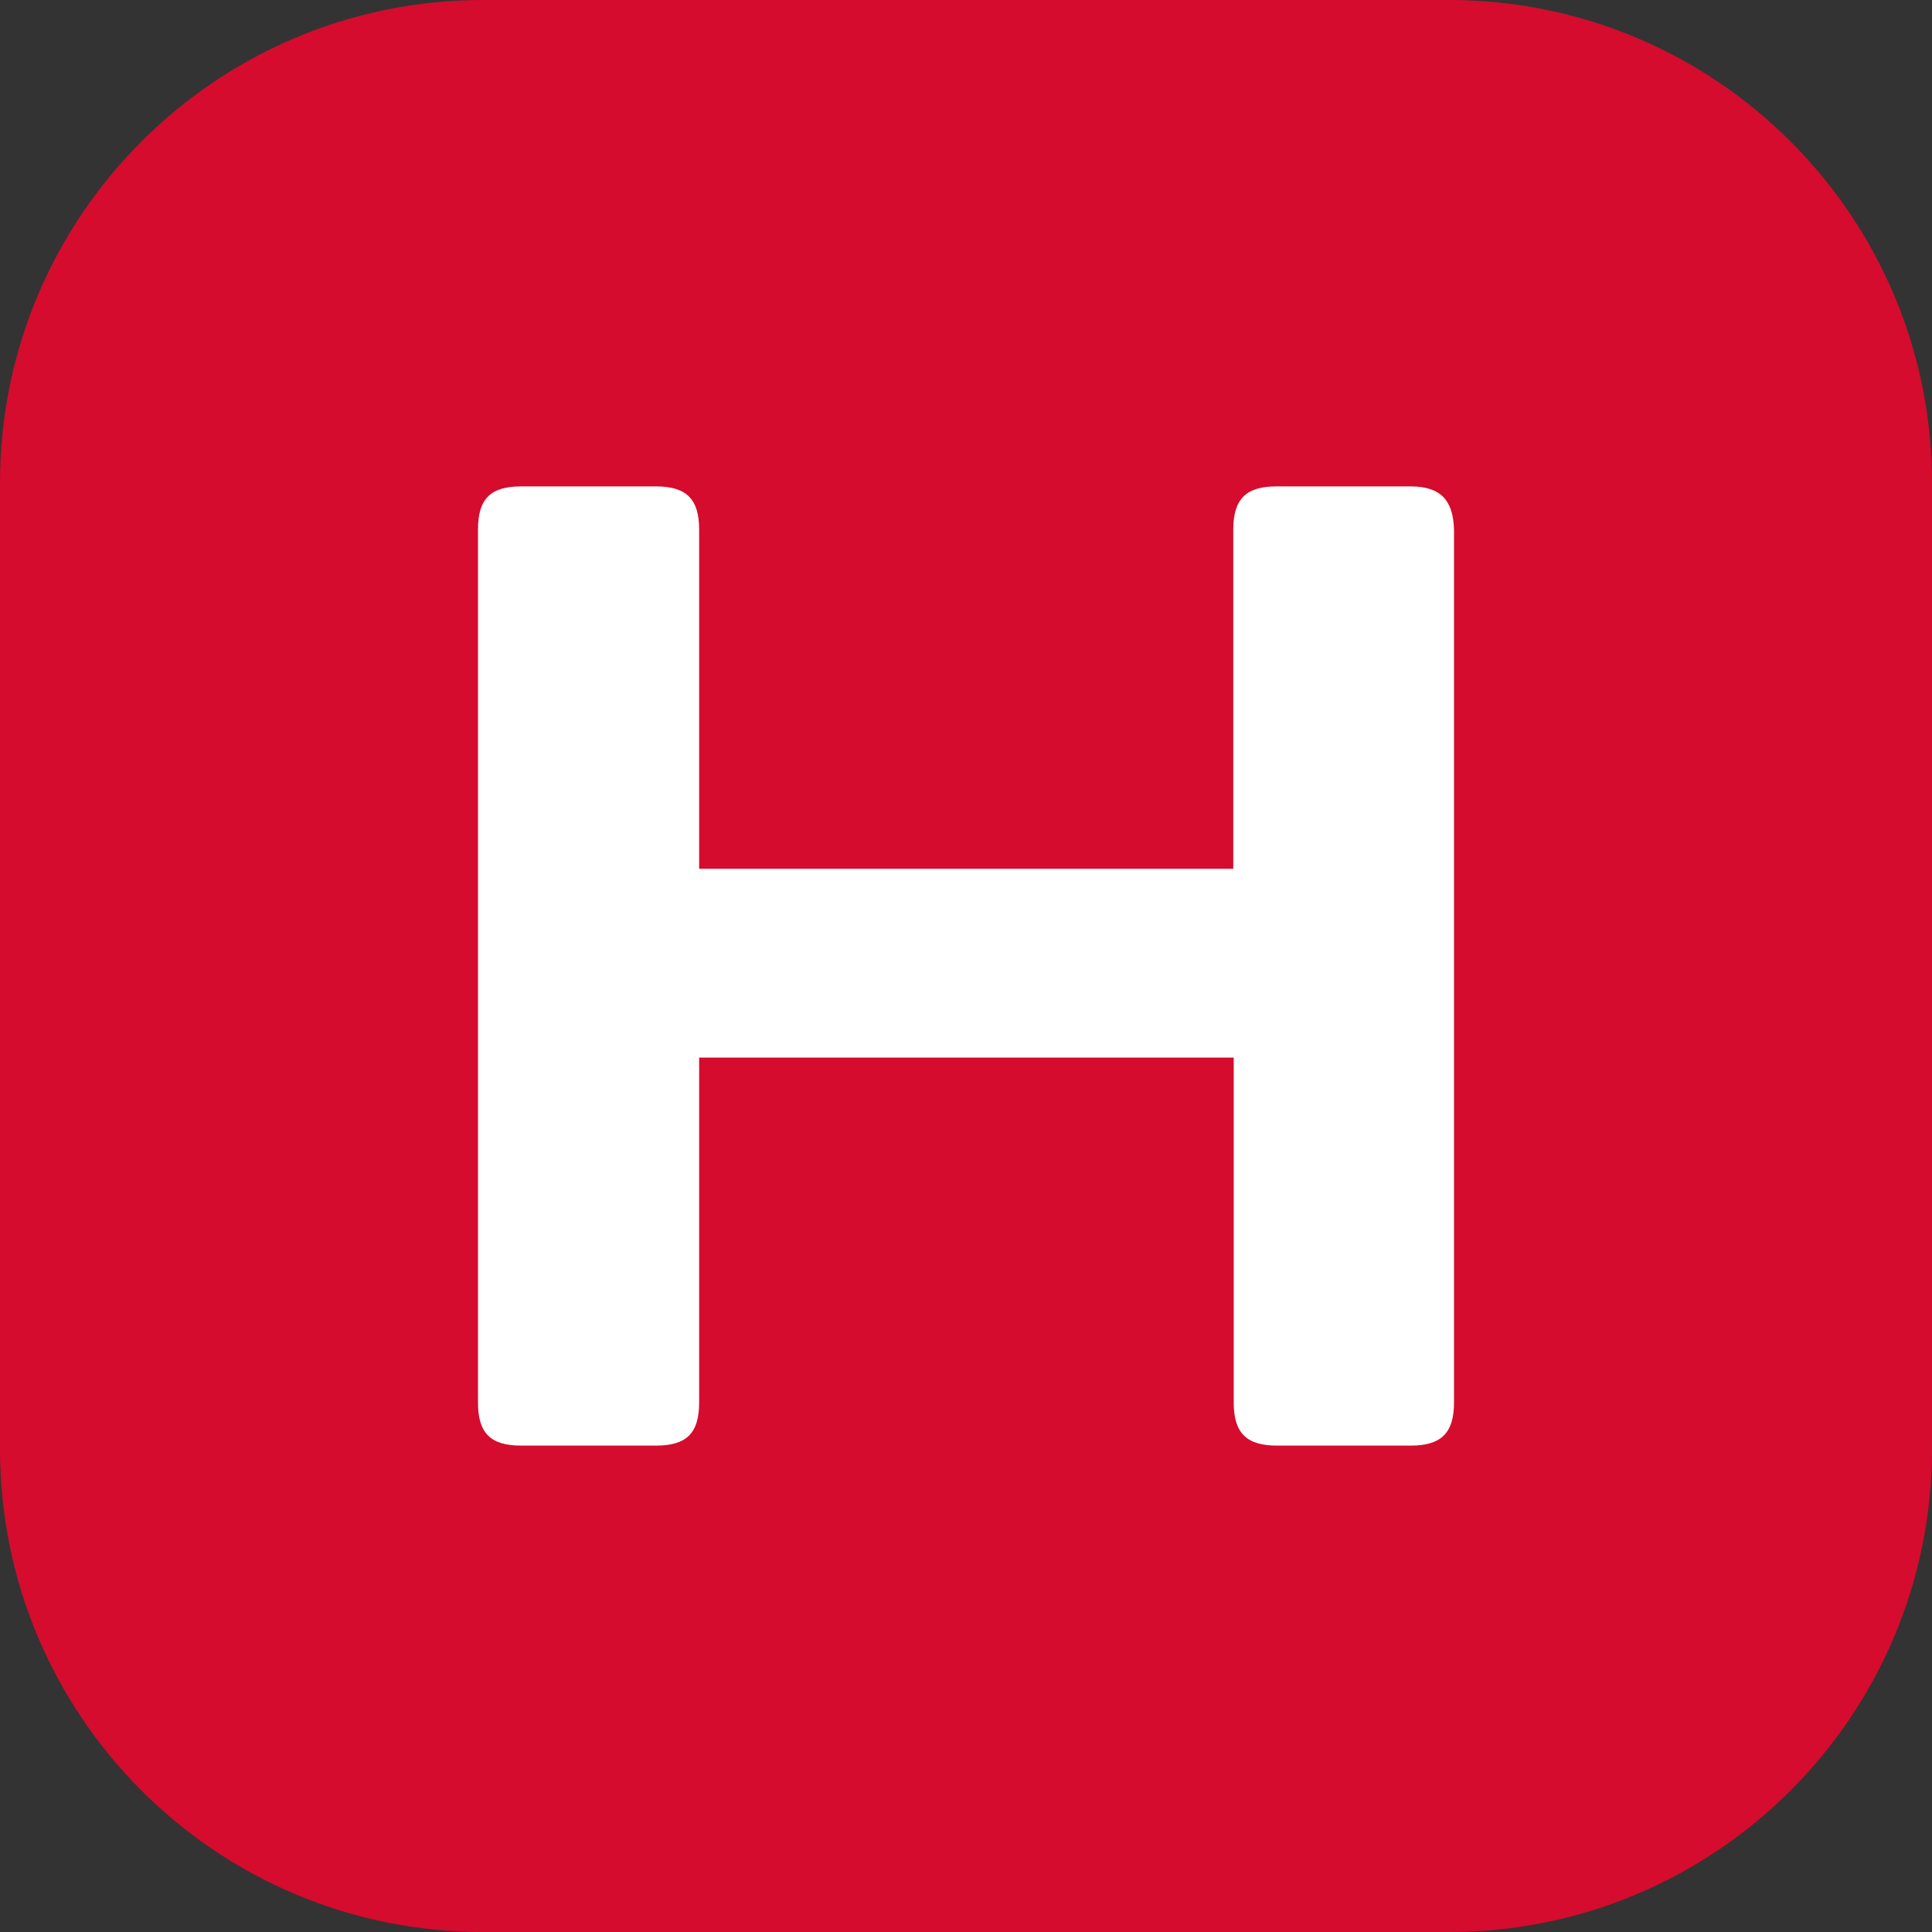 <svg width="460" height="460" viewBox="0 0 460 460" fill="none" xmlns="http://www.w3.org/2000/svg">
<rect x="0" y="0" width="460" height="460" fill="#333333" stroke="none"/>
<g clip-path="url(#clip0_59_254)">
<path d="M345 0H115C51.487 0 0 51.487 0 115V345C0 408.513 51.487 460 115 460H345C408.513 460 460 408.513 460 345V115C460 51.487 408.513 0 345 0Z" fill="#D50C2D"/>
<path d="M335.826 115.809H303.903C296.718 115.809 293.639 118.785 293.639 126.073V206.854H166.463V126.073C166.463 118.888 163.486 115.809 156.199 115.809H124.071C116.783 115.809 113.807 118.785 113.807 126.073V333.927C113.807 341.215 116.783 344.191 124.071 344.191H156.199C163.384 344.191 166.463 341.317 166.463 333.927V251.812H293.742V333.927C293.742 341.112 296.718 344.191 304.006 344.191H335.928C343.113 344.191 346.193 341.215 346.193 333.927V126.073C345.987 119.093 343.011 115.809 335.826 115.809Z" fill="white"/>
</g>
<defs>
<clipPath id="clip0_59_254">
<rect width="460" height="460" fill="white"/>
</clipPath>
</defs>
</svg>
